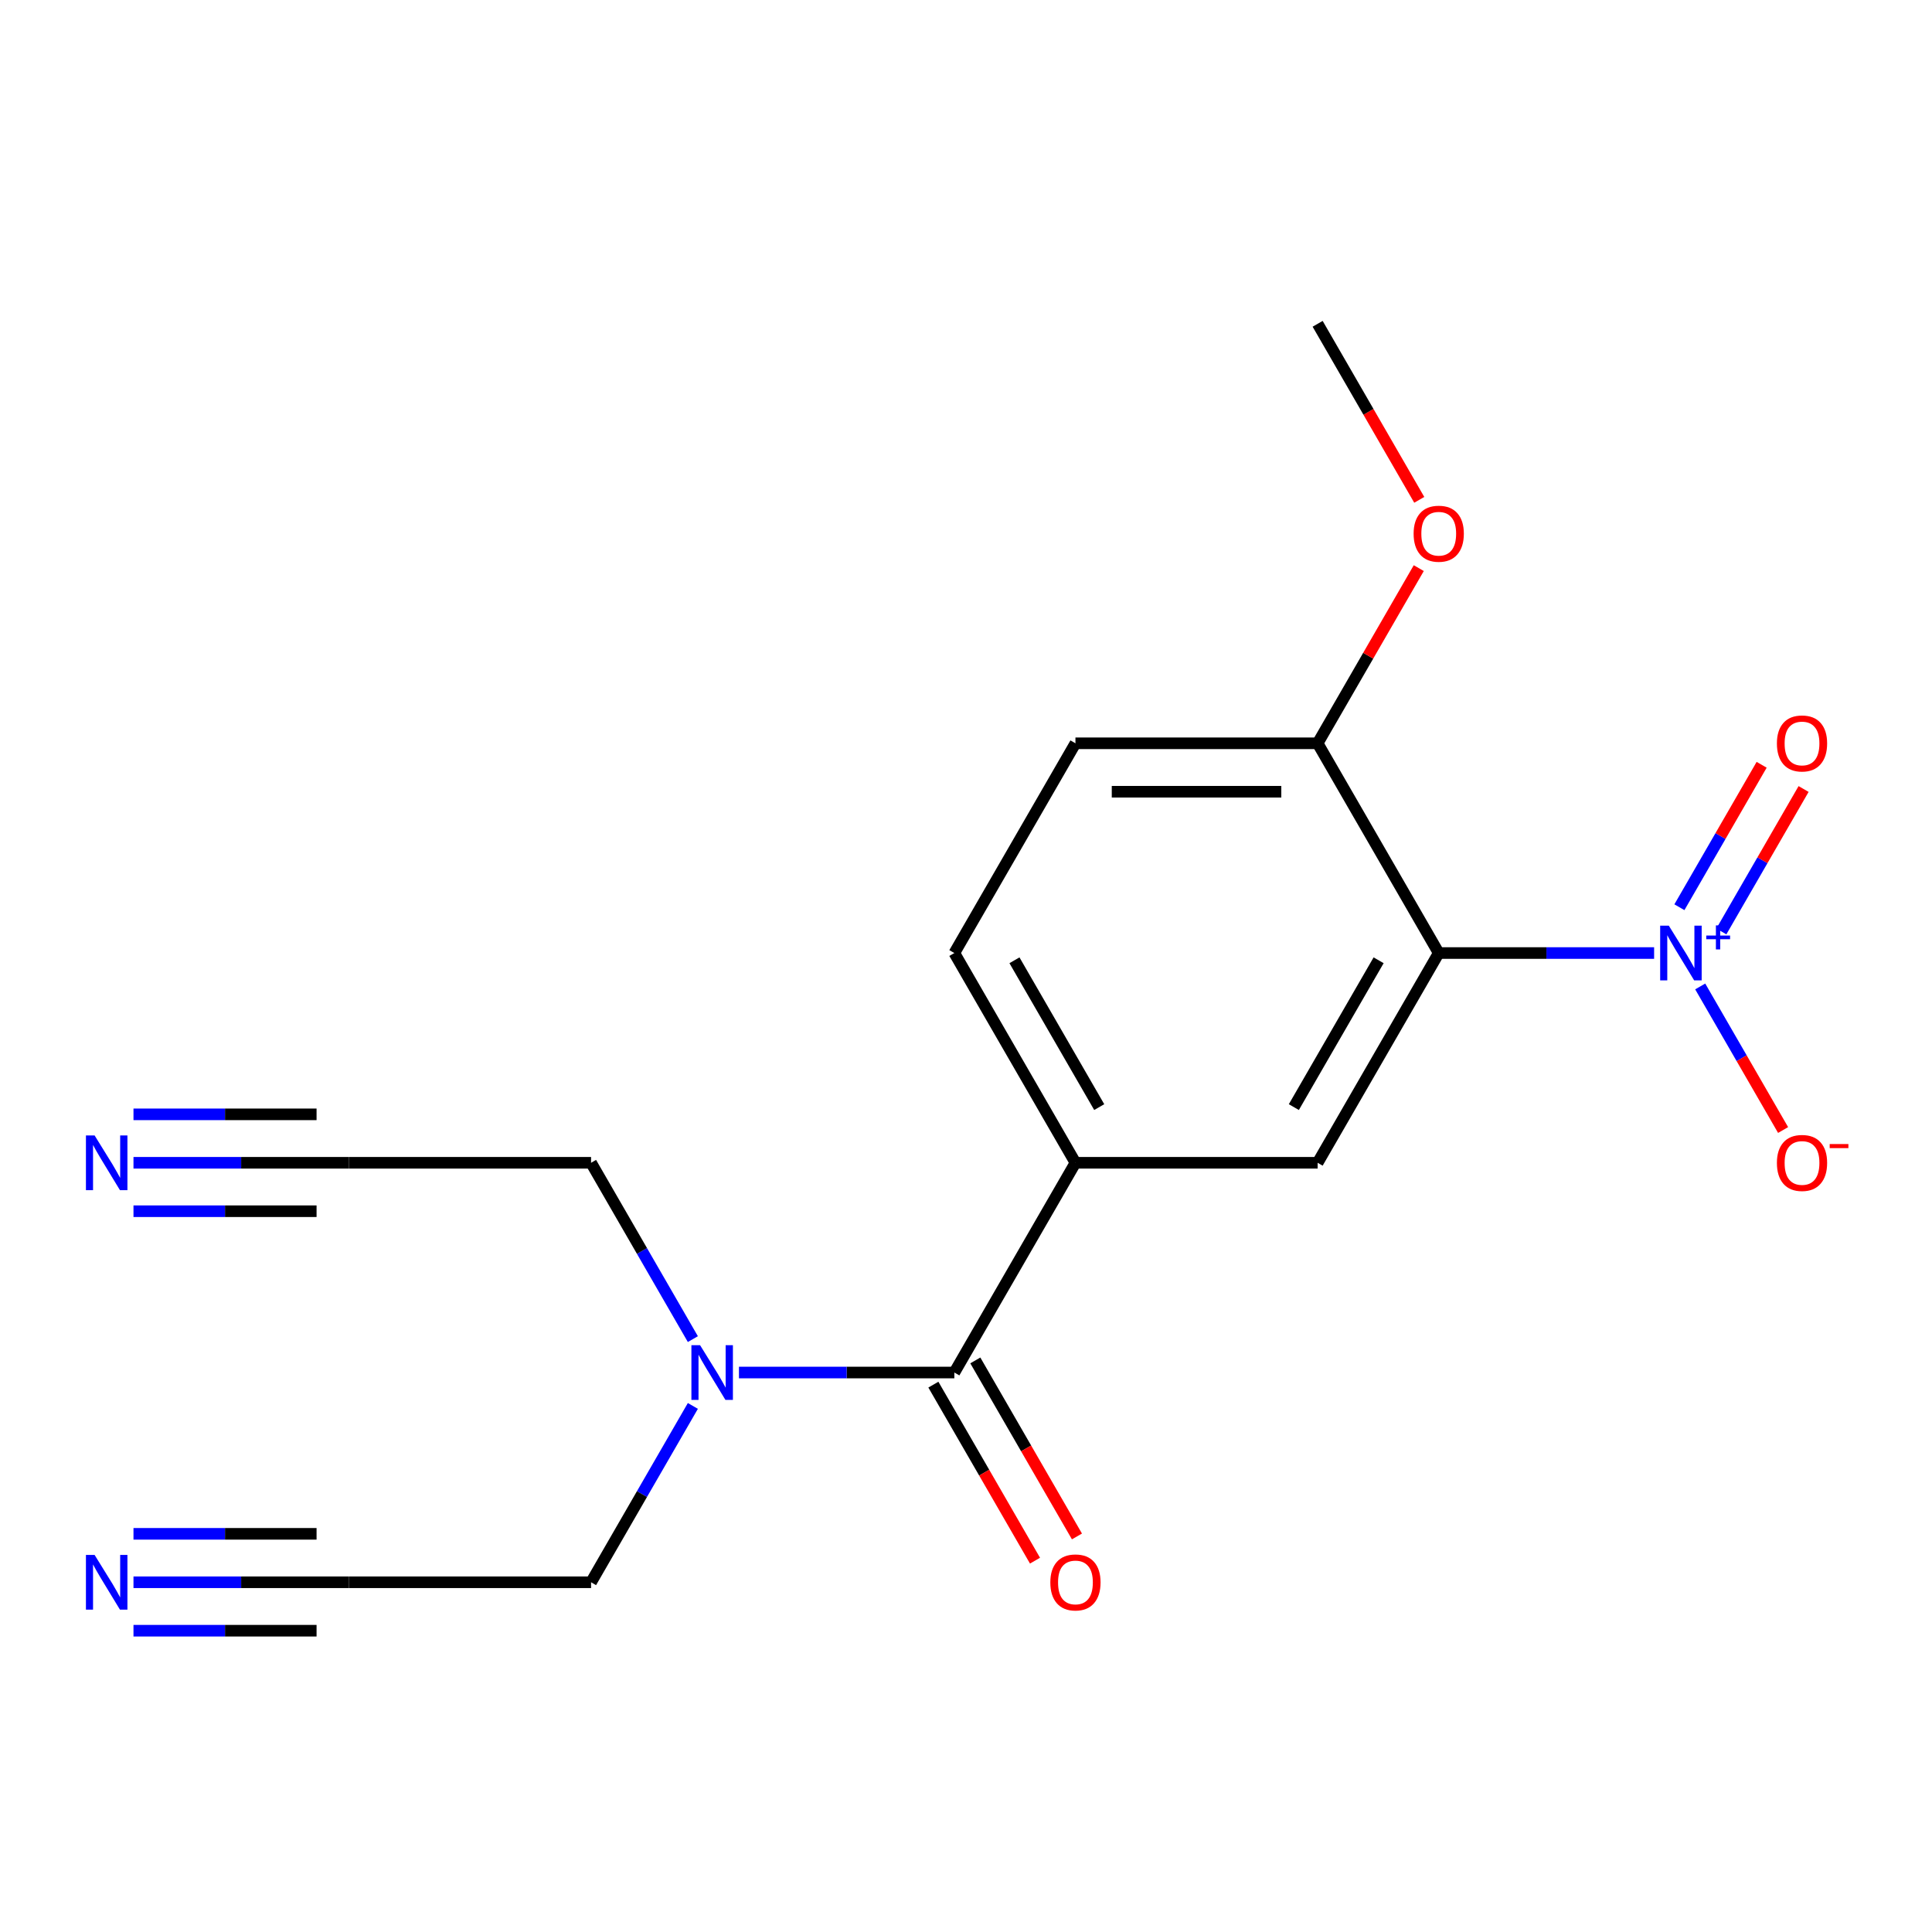 <?xml version='1.0' encoding='iso-8859-1'?>
<svg version='1.1' baseProfile='full'
              xmlns='http://www.w3.org/2000/svg'
                      xmlns:rdkit='http://www.rdkit.org/xml'
                      xmlns:xlink='http://www.w3.org/1999/xlink'
                  xml:space='preserve'
width='1000px' height='1000px' viewBox='0 0 1000 1000'>
<!-- END OF HEADER -->
<rect style='opacity:1.0;fill:#FFFFFF;stroke:none' width='1000' height='1000' x='0' y='0'> </rect>
<path class='bond-0' d='M 856.167,493.291 L 800.426,493.291' style='fill:none;fill-rule:evenodd;stroke:#0000FF;stroke-width:6px;stroke-linecap:butt;stroke-linejoin:miter;stroke-opacity:1' />
<path class='bond-0' d='M 800.426,493.291 L 744.684,493.291' style='fill:none;fill-rule:evenodd;stroke:#000000;stroke-width:6px;stroke-linecap:butt;stroke-linejoin:miter;stroke-opacity:1' />
<path class='bond-7' d='M 880.026,510.585 L 901.479,547.742' style='fill:none;fill-rule:evenodd;stroke:#0000FF;stroke-width:6px;stroke-linecap:butt;stroke-linejoin:miter;stroke-opacity:1' />
<path class='bond-7' d='M 901.479,547.742 L 922.931,584.899' style='fill:none;fill-rule:evenodd;stroke:#FF0000;stroke-width:6px;stroke-linecap:butt;stroke-linejoin:miter;stroke-opacity:1' />
<path class='bond-11' d='M 890.968,482.116 L 912.252,445.252' style='fill:none;fill-rule:evenodd;stroke:#0000FF;stroke-width:6px;stroke-linecap:butt;stroke-linejoin:miter;stroke-opacity:1' />
<path class='bond-11' d='M 912.252,445.252 L 933.536,408.387' style='fill:none;fill-rule:evenodd;stroke:#FF0000;stroke-width:6px;stroke-linecap:butt;stroke-linejoin:miter;stroke-opacity:1' />
<path class='bond-11' d='M 869.256,469.581 L 890.54,432.716' style='fill:none;fill-rule:evenodd;stroke:#0000FF;stroke-width:6px;stroke-linecap:butt;stroke-linejoin:miter;stroke-opacity:1' />
<path class='bond-11' d='M 890.54,432.716 L 911.824,395.851' style='fill:none;fill-rule:evenodd;stroke:#FF0000;stroke-width:6px;stroke-linecap:butt;stroke-linejoin:miter;stroke-opacity:1' />
<path class='bond-2' d='M 744.684,493.291 L 682.005,601.854' style='fill:none;fill-rule:evenodd;stroke:#000000;stroke-width:6px;stroke-linecap:butt;stroke-linejoin:miter;stroke-opacity:1' />
<path class='bond-2' d='M 713.57,497.04 L 669.694,573.034' style='fill:none;fill-rule:evenodd;stroke:#000000;stroke-width:6px;stroke-linecap:butt;stroke-linejoin:miter;stroke-opacity:1' />
<path class='bond-6' d='M 744.684,493.291 L 682.005,384.728' style='fill:none;fill-rule:evenodd;stroke:#000000;stroke-width:6px;stroke-linecap:butt;stroke-linejoin:miter;stroke-opacity:1' />
<path class='bond-1' d='M 493.969,710.417 L 556.648,601.854' style='fill:none;fill-rule:evenodd;stroke:#000000;stroke-width:6px;stroke-linecap:butt;stroke-linejoin:miter;stroke-opacity:1' />
<path class='bond-8' d='M 493.969,710.417 L 438.227,710.417' style='fill:none;fill-rule:evenodd;stroke:#000000;stroke-width:6px;stroke-linecap:butt;stroke-linejoin:miter;stroke-opacity:1' />
<path class='bond-8' d='M 438.227,710.417 L 382.485,710.417' style='fill:none;fill-rule:evenodd;stroke:#0000FF;stroke-width:6px;stroke-linecap:butt;stroke-linejoin:miter;stroke-opacity:1' />
<path class='bond-12' d='M 483.113,716.685 L 509.414,762.239' style='fill:none;fill-rule:evenodd;stroke:#000000;stroke-width:6px;stroke-linecap:butt;stroke-linejoin:miter;stroke-opacity:1' />
<path class='bond-12' d='M 509.414,762.239 L 535.714,807.793' style='fill:none;fill-rule:evenodd;stroke:#FF0000;stroke-width:6px;stroke-linecap:butt;stroke-linejoin:miter;stroke-opacity:1' />
<path class='bond-12' d='M 504.825,704.149 L 531.126,749.703' style='fill:none;fill-rule:evenodd;stroke:#000000;stroke-width:6px;stroke-linecap:butt;stroke-linejoin:miter;stroke-opacity:1' />
<path class='bond-12' d='M 531.126,749.703 L 557.427,795.258' style='fill:none;fill-rule:evenodd;stroke:#FF0000;stroke-width:6px;stroke-linecap:butt;stroke-linejoin:miter;stroke-opacity:1' />
<path class='bond-3' d='M 682.005,601.854 L 556.648,601.854' style='fill:none;fill-rule:evenodd;stroke:#000000;stroke-width:6px;stroke-linecap:butt;stroke-linejoin:miter;stroke-opacity:1' />
<path class='bond-19' d='M 556.648,601.854 L 493.969,493.291' style='fill:none;fill-rule:evenodd;stroke:#000000;stroke-width:6px;stroke-linecap:butt;stroke-linejoin:miter;stroke-opacity:1' />
<path class='bond-19' d='M 568.958,573.034 L 525.083,497.04' style='fill:none;fill-rule:evenodd;stroke:#000000;stroke-width:6px;stroke-linecap:butt;stroke-linejoin:miter;stroke-opacity:1' />
<path class='bond-4' d='M 69.092,601.854 L 124.833,601.854' style='fill:none;fill-rule:evenodd;stroke:#0000FF;stroke-width:6px;stroke-linecap:butt;stroke-linejoin:miter;stroke-opacity:1' />
<path class='bond-4' d='M 124.833,601.854 L 180.575,601.854' style='fill:none;fill-rule:evenodd;stroke:#000000;stroke-width:6px;stroke-linecap:butt;stroke-linejoin:miter;stroke-opacity:1' />
<path class='bond-4' d='M 69.092,626.925 L 116.472,626.925' style='fill:none;fill-rule:evenodd;stroke:#0000FF;stroke-width:6px;stroke-linecap:butt;stroke-linejoin:miter;stroke-opacity:1' />
<path class='bond-4' d='M 116.472,626.925 L 163.853,626.925' style='fill:none;fill-rule:evenodd;stroke:#000000;stroke-width:6px;stroke-linecap:butt;stroke-linejoin:miter;stroke-opacity:1' />
<path class='bond-4' d='M 69.092,576.782 L 116.472,576.782' style='fill:none;fill-rule:evenodd;stroke:#0000FF;stroke-width:6px;stroke-linecap:butt;stroke-linejoin:miter;stroke-opacity:1' />
<path class='bond-4' d='M 116.472,576.782 L 163.853,576.782' style='fill:none;fill-rule:evenodd;stroke:#000000;stroke-width:6px;stroke-linecap:butt;stroke-linejoin:miter;stroke-opacity:1' />
<path class='bond-5' d='M 69.092,818.979 L 124.833,818.979' style='fill:none;fill-rule:evenodd;stroke:#0000FF;stroke-width:6px;stroke-linecap:butt;stroke-linejoin:miter;stroke-opacity:1' />
<path class='bond-5' d='M 124.833,818.979 L 180.575,818.979' style='fill:none;fill-rule:evenodd;stroke:#000000;stroke-width:6px;stroke-linecap:butt;stroke-linejoin:miter;stroke-opacity:1' />
<path class='bond-5' d='M 69.092,844.051 L 116.472,844.051' style='fill:none;fill-rule:evenodd;stroke:#0000FF;stroke-width:6px;stroke-linecap:butt;stroke-linejoin:miter;stroke-opacity:1' />
<path class='bond-5' d='M 116.472,844.051 L 163.853,844.051' style='fill:none;fill-rule:evenodd;stroke:#000000;stroke-width:6px;stroke-linecap:butt;stroke-linejoin:miter;stroke-opacity:1' />
<path class='bond-5' d='M 69.092,793.908 L 116.472,793.908' style='fill:none;fill-rule:evenodd;stroke:#0000FF;stroke-width:6px;stroke-linecap:butt;stroke-linejoin:miter;stroke-opacity:1' />
<path class='bond-5' d='M 116.472,793.908 L 163.853,793.908' style='fill:none;fill-rule:evenodd;stroke:#000000;stroke-width:6px;stroke-linecap:butt;stroke-linejoin:miter;stroke-opacity:1' />
<path class='bond-14' d='M 682.005,384.728 L 556.648,384.728' style='fill:none;fill-rule:evenodd;stroke:#000000;stroke-width:6px;stroke-linecap:butt;stroke-linejoin:miter;stroke-opacity:1' />
<path class='bond-14' d='M 663.202,409.8 L 575.451,409.8' style='fill:none;fill-rule:evenodd;stroke:#000000;stroke-width:6px;stroke-linecap:butt;stroke-linejoin:miter;stroke-opacity:1' />
<path class='bond-17' d='M 682.005,384.728 L 708.179,339.394' style='fill:none;fill-rule:evenodd;stroke:#000000;stroke-width:6px;stroke-linecap:butt;stroke-linejoin:miter;stroke-opacity:1' />
<path class='bond-17' d='M 708.179,339.394 L 734.353,294.06' style='fill:none;fill-rule:evenodd;stroke:#FF0000;stroke-width:6px;stroke-linecap:butt;stroke-linejoin:miter;stroke-opacity:1' />
<path class='bond-15' d='M 358.627,727.711 L 332.28,773.345' style='fill:none;fill-rule:evenodd;stroke:#0000FF;stroke-width:6px;stroke-linecap:butt;stroke-linejoin:miter;stroke-opacity:1' />
<path class='bond-15' d='M 332.28,773.345 L 305.933,818.979' style='fill:none;fill-rule:evenodd;stroke:#000000;stroke-width:6px;stroke-linecap:butt;stroke-linejoin:miter;stroke-opacity:1' />
<path class='bond-16' d='M 358.627,693.123 L 332.28,647.488' style='fill:none;fill-rule:evenodd;stroke:#0000FF;stroke-width:6px;stroke-linecap:butt;stroke-linejoin:miter;stroke-opacity:1' />
<path class='bond-16' d='M 332.28,647.488 L 305.933,601.854' style='fill:none;fill-rule:evenodd;stroke:#000000;stroke-width:6px;stroke-linecap:butt;stroke-linejoin:miter;stroke-opacity:1' />
<path class='bond-9' d='M 180.575,601.854 L 305.933,601.854' style='fill:none;fill-rule:evenodd;stroke:#000000;stroke-width:6px;stroke-linecap:butt;stroke-linejoin:miter;stroke-opacity:1' />
<path class='bond-10' d='M 180.575,818.979 L 305.933,818.979' style='fill:none;fill-rule:evenodd;stroke:#000000;stroke-width:6px;stroke-linecap:butt;stroke-linejoin:miter;stroke-opacity:1' />
<path class='bond-13' d='M 493.969,493.291 L 556.648,384.728' style='fill:none;fill-rule:evenodd;stroke:#000000;stroke-width:6px;stroke-linecap:butt;stroke-linejoin:miter;stroke-opacity:1' />
<path class='bond-18' d='M 734.607,258.712 L 708.306,213.157' style='fill:none;fill-rule:evenodd;stroke:#FF0000;stroke-width:6px;stroke-linecap:butt;stroke-linejoin:miter;stroke-opacity:1' />
<path class='bond-18' d='M 708.306,213.157 L 682.005,167.603' style='fill:none;fill-rule:evenodd;stroke:#000000;stroke-width:6px;stroke-linecap:butt;stroke-linejoin:miter;stroke-opacity:1' />
<path  class='atom-0' d='M 863.781 479.131
L 873.061 494.131
Q 873.981 495.611, 875.461 498.291
Q 876.941 500.971, 877.021 501.131
L 877.021 479.131
L 880.781 479.131
L 880.781 507.451
L 876.901 507.451
L 866.941 491.051
Q 865.781 489.131, 864.541 486.931
Q 863.341 484.731, 862.981 484.051
L 862.981 507.451
L 859.301 507.451
L 859.301 479.131
L 863.781 479.131
' fill='#0000FF'/>
<path  class='atom-0' d='M 883.157 484.236
L 888.147 484.236
L 888.147 478.982
L 890.365 478.982
L 890.365 484.236
L 895.486 484.236
L 895.486 486.137
L 890.365 486.137
L 890.365 491.417
L 888.147 491.417
L 888.147 486.137
L 883.157 486.137
L 883.157 484.236
' fill='#0000FF'/>
<path  class='atom-5' d='M 48.958 587.694
L 58.238 602.694
Q 59.158 604.174, 60.638 606.854
Q 62.118 609.534, 62.198 609.694
L 62.198 587.694
L 65.958 587.694
L 65.958 616.014
L 62.078 616.014
L 52.118 599.614
Q 50.958 597.694, 49.718 595.494
Q 48.518 593.294, 48.158 592.614
L 48.158 616.014
L 44.478 616.014
L 44.478 587.694
L 48.958 587.694
' fill='#0000FF'/>
<path  class='atom-6' d='M 48.958 804.819
L 58.238 819.819
Q 59.158 821.299, 60.638 823.979
Q 62.118 826.659, 62.198 826.819
L 62.198 804.819
L 65.958 804.819
L 65.958 833.139
L 62.078 833.139
L 52.118 816.739
Q 50.958 814.819, 49.718 812.619
Q 48.518 810.419, 48.158 809.739
L 48.158 833.139
L 44.478 833.139
L 44.478 804.819
L 48.958 804.819
' fill='#0000FF'/>
<path  class='atom-8' d='M 919.72 601.934
Q 919.72 595.134, 923.08 591.334
Q 926.44 587.534, 932.72 587.534
Q 939 587.534, 942.36 591.334
Q 945.72 595.134, 945.72 601.934
Q 945.72 608.814, 942.32 612.734
Q 938.92 616.614, 932.72 616.614
Q 926.48 616.614, 923.08 612.734
Q 919.72 608.854, 919.72 601.934
M 932.72 613.414
Q 937.04 613.414, 939.36 610.534
Q 941.72 607.614, 941.72 601.934
Q 941.72 596.374, 939.36 593.574
Q 937.04 590.734, 932.72 590.734
Q 928.4 590.734, 926.04 593.534
Q 923.72 596.334, 923.72 601.934
Q 923.72 607.654, 926.04 610.534
Q 928.4 613.414, 932.72 613.414
' fill='#FF0000'/>
<path  class='atom-8' d='M 947.04 592.156
L 956.729 592.156
L 956.729 594.268
L 947.04 594.268
L 947.04 592.156
' fill='#FF0000'/>
<path  class='atom-9' d='M 362.351 696.257
L 371.631 711.257
Q 372.551 712.737, 374.031 715.417
Q 375.511 718.097, 375.591 718.257
L 375.591 696.257
L 379.351 696.257
L 379.351 724.577
L 375.471 724.577
L 365.511 708.177
Q 364.351 706.257, 363.111 704.057
Q 361.911 701.857, 361.551 701.177
L 361.551 724.577
L 357.871 724.577
L 357.871 696.257
L 362.351 696.257
' fill='#0000FF'/>
<path  class='atom-12' d='M 919.72 384.808
Q 919.72 378.008, 923.08 374.208
Q 926.44 370.408, 932.72 370.408
Q 939 370.408, 942.36 374.208
Q 945.72 378.008, 945.72 384.808
Q 945.72 391.688, 942.32 395.608
Q 938.92 399.488, 932.72 399.488
Q 926.48 399.488, 923.08 395.608
Q 919.72 391.728, 919.72 384.808
M 932.72 396.288
Q 937.04 396.288, 939.36 393.408
Q 941.72 390.488, 941.72 384.808
Q 941.72 379.248, 939.36 376.448
Q 937.04 373.608, 932.72 373.608
Q 928.4 373.608, 926.04 376.408
Q 923.72 379.208, 923.72 384.808
Q 923.72 390.528, 926.04 393.408
Q 928.4 396.288, 932.72 396.288
' fill='#FF0000'/>
<path  class='atom-13' d='M 543.648 819.059
Q 543.648 812.259, 547.008 808.459
Q 550.368 804.659, 556.648 804.659
Q 562.928 804.659, 566.288 808.459
Q 569.648 812.259, 569.648 819.059
Q 569.648 825.939, 566.248 829.859
Q 562.848 833.739, 556.648 833.739
Q 550.408 833.739, 547.008 829.859
Q 543.648 825.979, 543.648 819.059
M 556.648 830.539
Q 560.968 830.539, 563.288 827.659
Q 565.648 824.739, 565.648 819.059
Q 565.648 813.499, 563.288 810.699
Q 560.968 807.859, 556.648 807.859
Q 552.328 807.859, 549.968 810.659
Q 547.648 813.459, 547.648 819.059
Q 547.648 824.779, 549.968 827.659
Q 552.328 830.539, 556.648 830.539
' fill='#FF0000'/>
<path  class='atom-18' d='M 731.684 276.246
Q 731.684 269.446, 735.044 265.646
Q 738.404 261.846, 744.684 261.846
Q 750.964 261.846, 754.324 265.646
Q 757.684 269.446, 757.684 276.246
Q 757.684 283.126, 754.284 287.046
Q 750.884 290.926, 744.684 290.926
Q 738.444 290.926, 735.044 287.046
Q 731.684 283.166, 731.684 276.246
M 744.684 287.726
Q 749.004 287.726, 751.324 284.846
Q 753.684 281.926, 753.684 276.246
Q 753.684 270.686, 751.324 267.886
Q 749.004 265.046, 744.684 265.046
Q 740.364 265.046, 738.004 267.846
Q 735.684 270.646, 735.684 276.246
Q 735.684 281.966, 738.004 284.846
Q 740.364 287.726, 744.684 287.726
' fill='#FF0000'/>
</svg>
